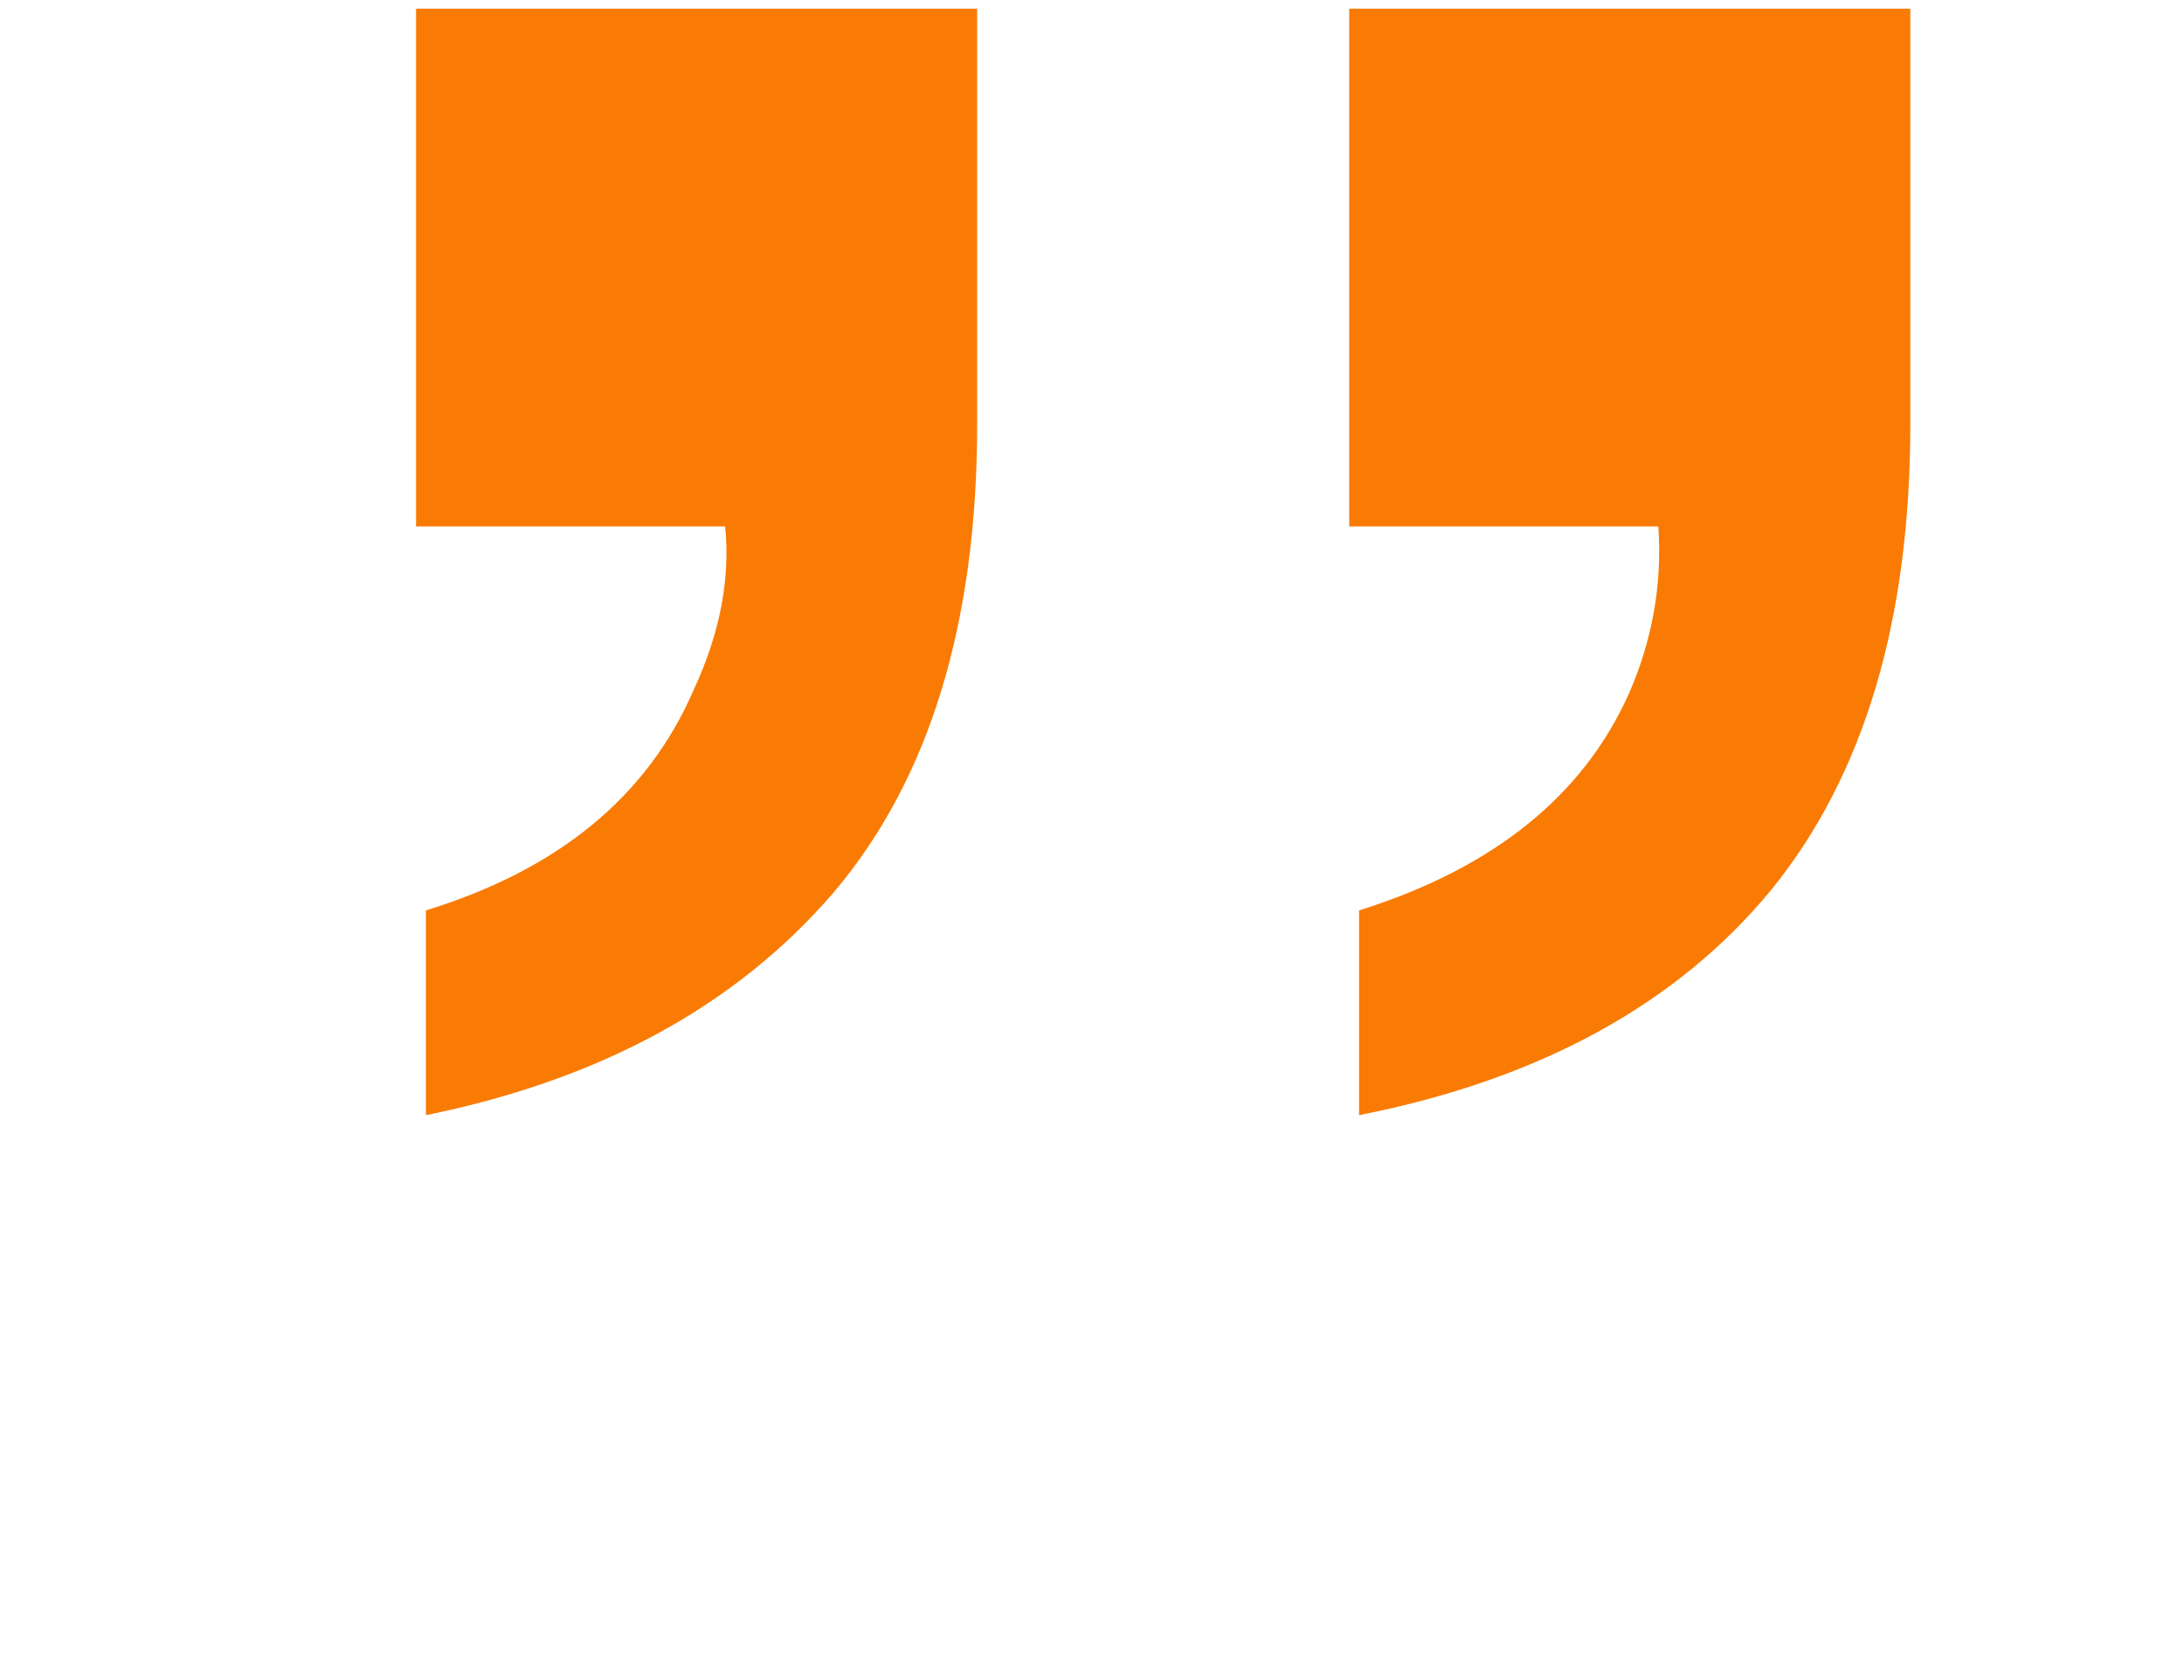 <svg width="65" height="50" viewBox="0 0 65 50" fill="none" xmlns="http://www.w3.org/2000/svg">
<path d="M56.855 0.258V12.621C56.855 18.48 55.469 23.109 52.695 26.508C49.883 29.906 45.801 32.133 40.449 33.188L40.449 27.094C44.434 25.844 47.109 23.695 48.477 20.648C49.18 19.047 49.473 17.387 49.355 15.668H40.156V0.258L56.855 0.258ZM12.676 27.094C16.621 25.883 19.277 23.695 20.645 20.531C21.426 18.852 21.738 17.23 21.582 15.668H12.383L12.383 0.258L29.082 0.258L29.082 12.621C29.082 18.559 27.656 23.207 24.805 26.566C21.914 29.926 17.871 32.133 12.676 33.188V27.094Z" fill="#F97B03"/>
</svg>
